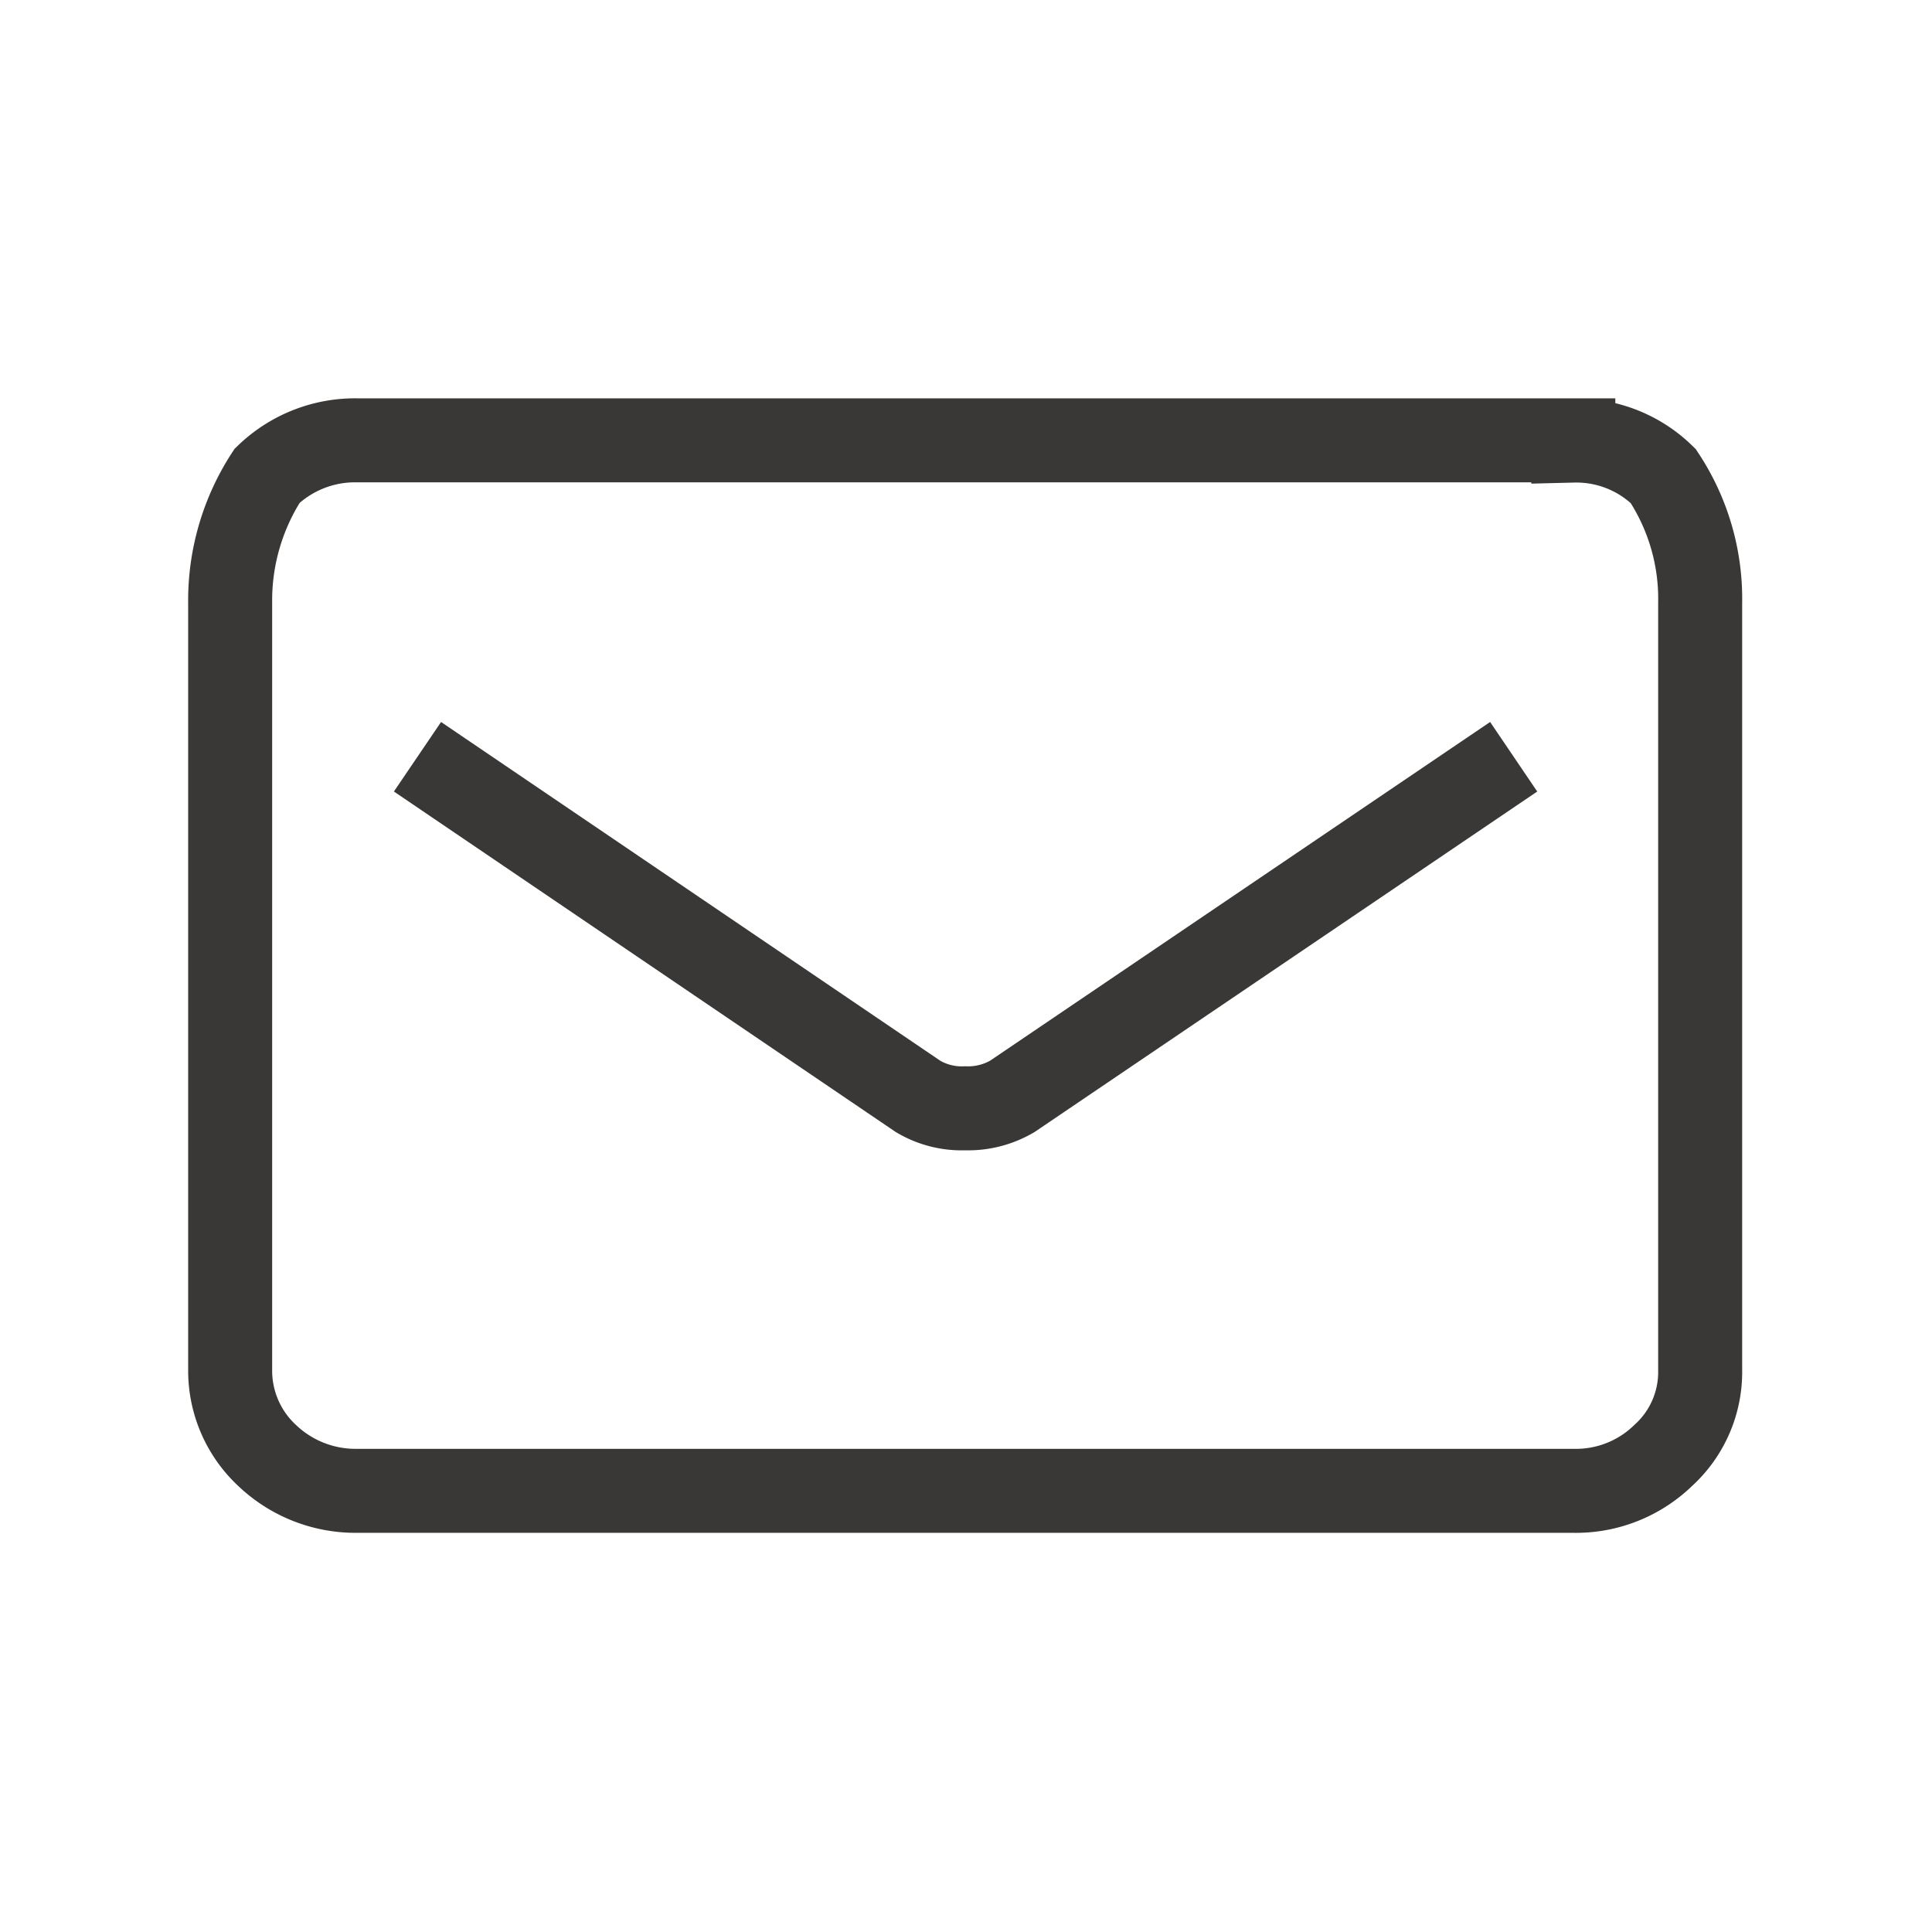 <svg xmlns="http://www.w3.org/2000/svg" width="23" height="23" viewBox="0 0 23 23">
  <defs>
    <style>
      .cls-1 {
        fill: none;
        stroke: #3a3837;
        stroke-width: 1px;
        fill-rule: evenodd;
      }
    </style>
  </defs>
  <path id="icon-mlmg_wh" class="cls-1" d="M3784.45,242.37a1.476,1.476,0,0,1,1.07.422,2.643,2.643,0,0,1,.44,1.511v9.129a1.341,1.341,0,0,1-.44,1.02,1.492,1.492,0,0,1-1.07.421h-14.48a1.526,1.526,0,0,1-1.07-.421,1.378,1.378,0,0,1-.44-1.02V244.3a2.721,2.721,0,0,1,.44-1.511,1.509,1.509,0,0,1,1.07-.422h14.48Zm-13.76,3.764,5.96,4.044a1.02,1.02,0,0,0,.56.141,1.044,1.044,0,0,0,.56-0.141l5.97-4.044" transform="translate(-3765.72 -237.125)"/>
</svg>
